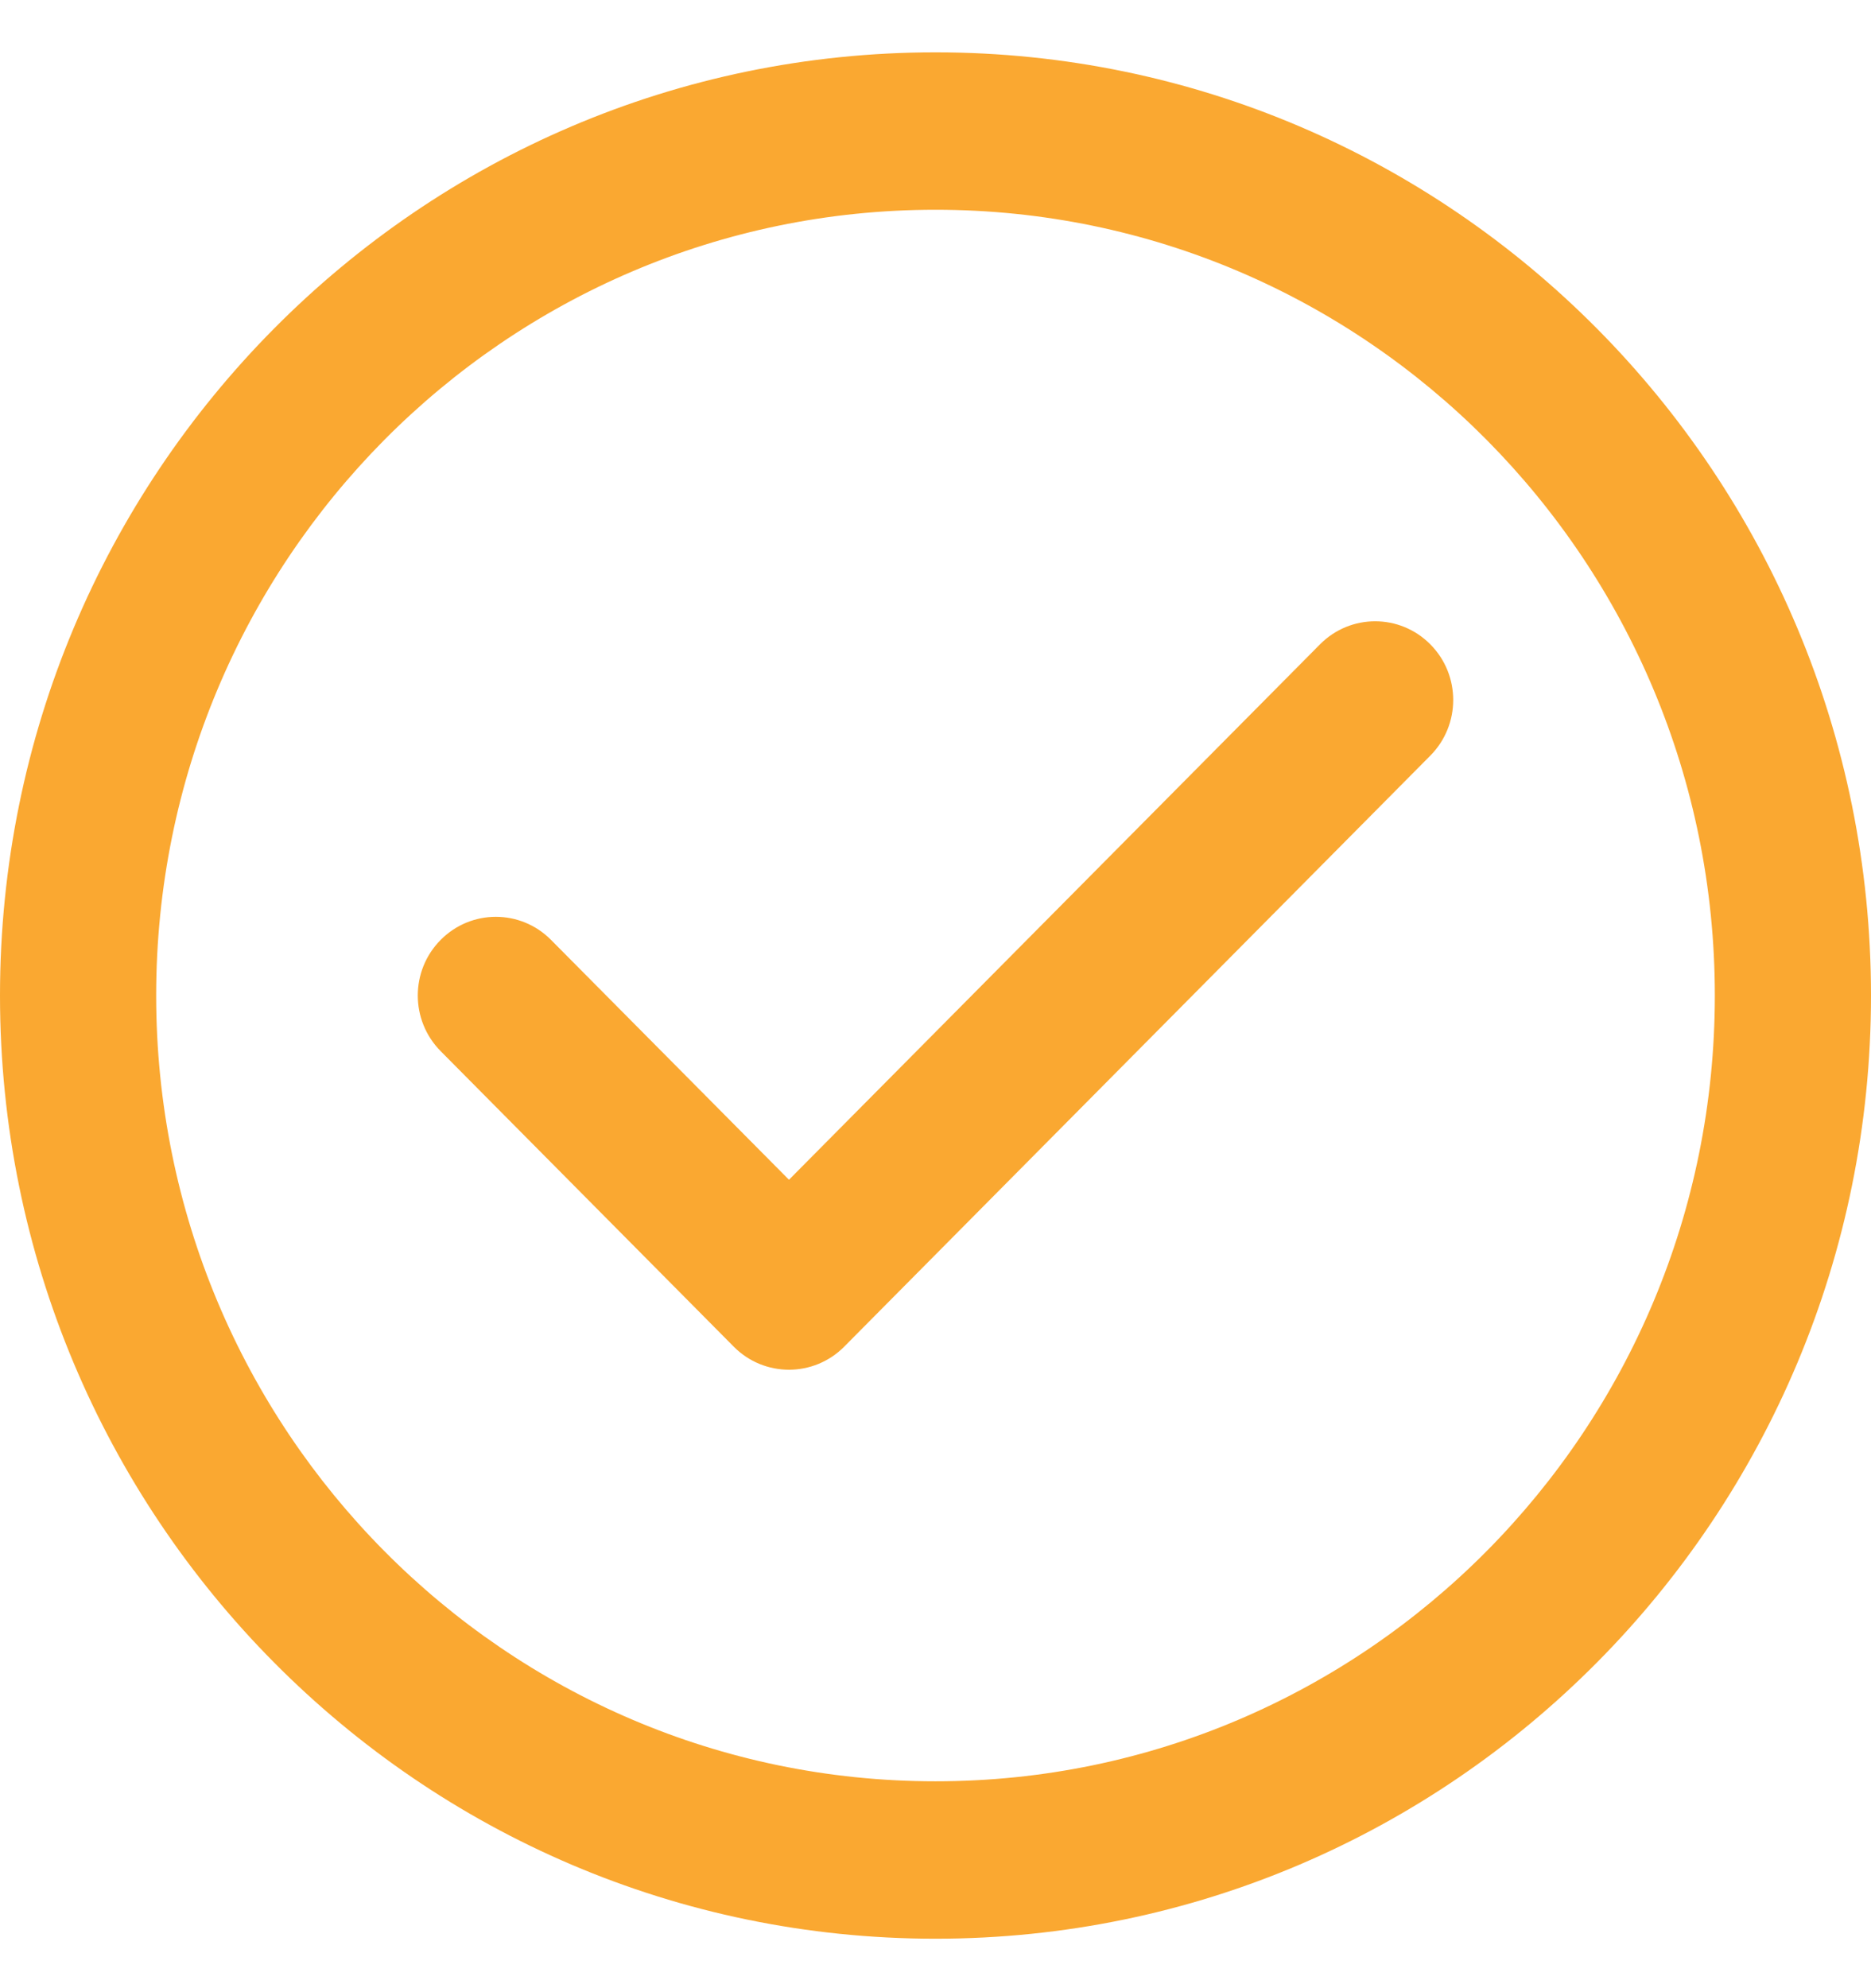 <svg width="32" height="34" viewBox="0 0 32 34" fill="none" xmlns="http://www.w3.org/2000/svg">
<path d="M22.576 11.019C23.097 10.493 23.942 10.493 24.463 11.019C24.985 11.544 24.985 12.396 24.463 12.922L14.438 23.03C13.916 23.555 13.071 23.555 12.55 23.03L7.537 17.976C7.015 17.45 7.015 16.598 7.537 16.073C8.058 15.547 8.903 15.547 9.424 16.073L13.494 20.175L22.576 11.019ZM16 0.895C20.418 0.895 24.418 2.7 27.313 5.619C30.209 8.538 32 12.571 32 17.024C32 21.478 30.209 25.511 27.313 28.43C24.418 31.349 20.418 33.154 16 33.154C11.582 33.154 7.582 31.349 4.687 28.43C1.791 25.511 0 21.478 0 17.024C0 12.571 1.791 8.538 4.687 5.619C7.582 2.7 11.582 0.895 16 0.895ZM25.426 7.522C23.014 5.091 19.681 3.587 16 3.587C12.319 3.587 8.986 5.091 6.574 7.522C4.163 9.954 2.671 13.313 2.671 17.024C2.671 20.736 4.163 24.095 6.574 26.526C8.986 28.958 12.319 30.462 16 30.462C19.681 30.462 23.014 28.958 25.426 26.526C27.837 24.095 29.329 20.736 29.329 17.024C29.329 13.313 27.837 9.954 25.426 7.522Z" fill="#FAA831"/>
</svg>
